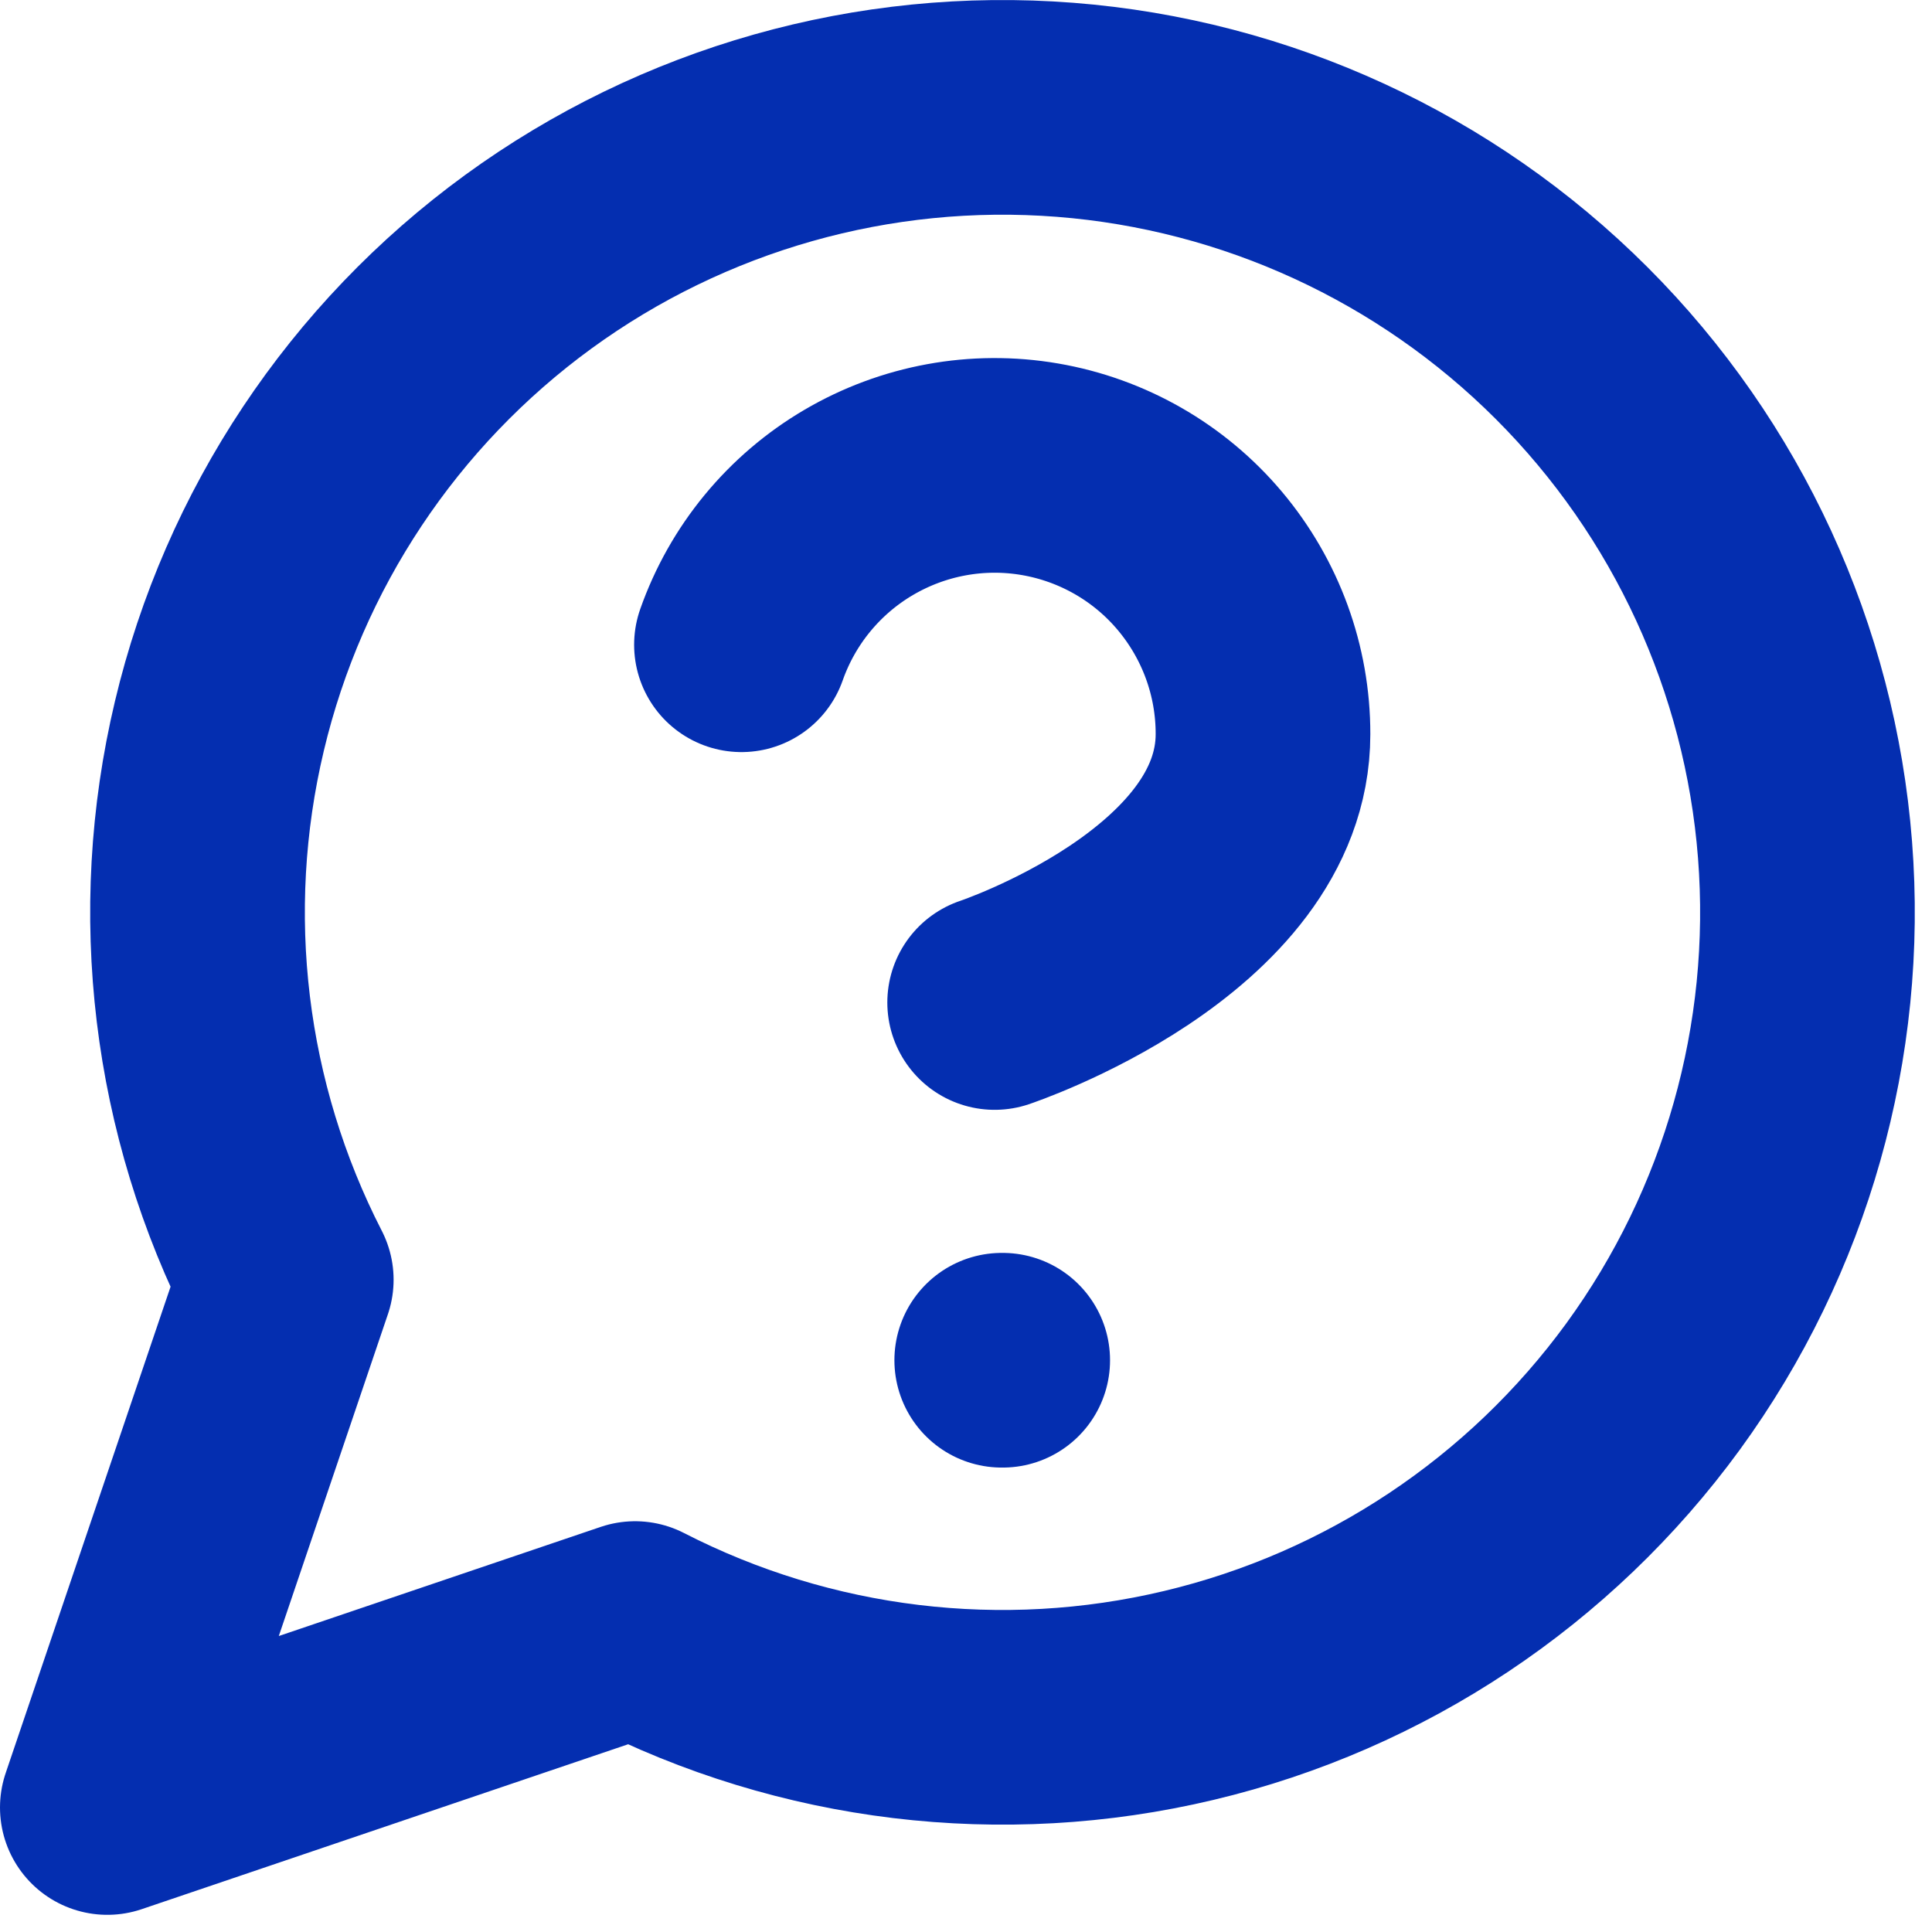 <svg width="18" height="18" viewBox="0 0 18 18" fill="none" xmlns="http://www.w3.org/2000/svg">
<path d="M6.908 6.007C7.104 5.45 7.491 4.98 8 4.681C8.509 4.382 9.107 4.272 9.689 4.372C10.271 4.472 10.799 4.774 11.179 5.226C11.559 5.678 11.768 6.249 11.767 6.84C11.767 8.507 9.267 9.34 9.267 9.34M9.333 12.673H9.342M5.917 15.173C7.507 15.989 9.337 16.21 11.076 15.796C12.815 15.383 14.349 14.361 15.402 12.917C16.454 11.472 16.956 9.699 16.817 7.917C16.678 6.135 15.907 4.461 14.643 3.197C13.379 1.933 11.705 1.162 9.923 1.023C8.141 0.884 6.368 1.386 4.923 2.438C3.478 3.491 2.457 5.025 2.044 6.764C1.63 8.503 1.851 10.333 2.667 11.923L1 16.84L5.917 15.173Z" stroke="#042EB0" stroke-width="2" stroke-linecap="round" stroke-linejoin="round"/>
</svg>
